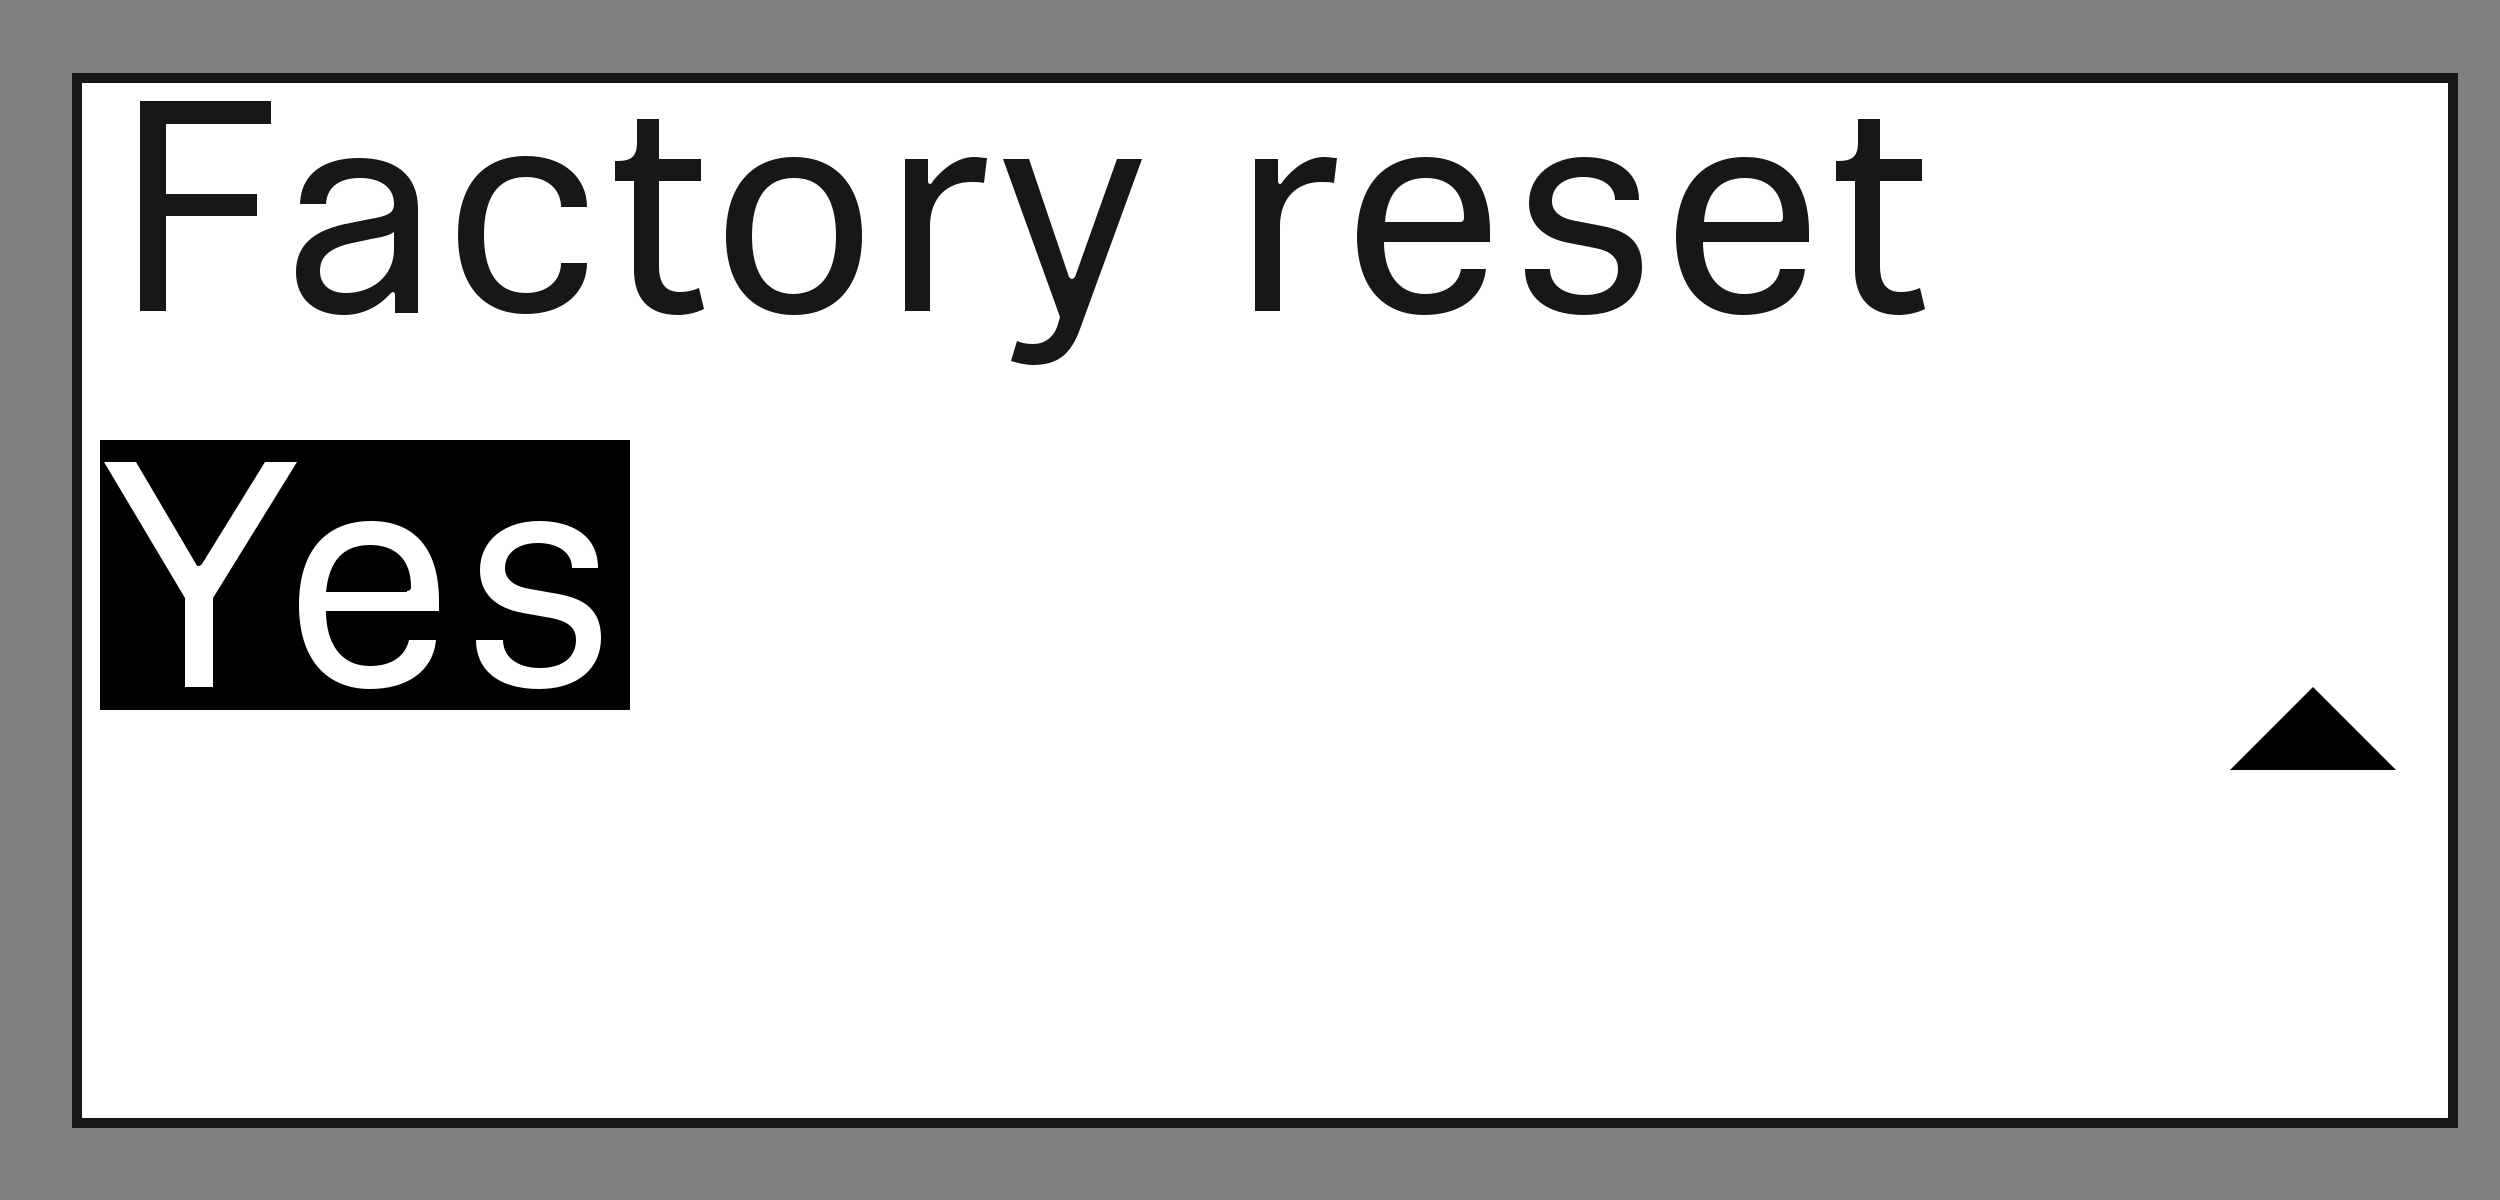<?xml version="1.0" encoding="utf-8"?>
<!-- Generator: Adobe Illustrator 26.3.1, SVG Export Plug-In . SVG Version: 6.00 Build 0)  -->
<svg version="1.1" id="Elements" xmlns="http://www.w3.org/2000/svg" xmlns:xlink="http://www.w3.org/1999/xlink" x="0px" y="0px"
	 width="250px" height="120px" viewBox="0 0 250 120" style="enable-background:new 0 0 250 120;" xml:space="preserve">
<rect x="0" y="0" width="250" height="120" fill="#808080" stroke="none"/>
<style type="text/css">
	.st0{fill:#FFFFFF;stroke:#181715;stroke-miterlimit:10;}
	.st1{fill:#181716;}
	.st2{fill:#FFFFFF;}
</style>
<rect x="7.7" y="7.8" class="st0" width="237.6" height="104.5"/>
<g>
	<path class="st1" d="M14,10.1h13.1v2.3H16.6v7h9.1v2.2h-9.1v9.5H14V10.1z"/>
	<path class="st1" d="M39.5,31.2v-1.7c0-0.2-0.1-0.3-0.2-0.3c-0.1,0-0.2,0.1-0.4,0.3c-1.1,1.2-2.7,2-4.5,2c-2.7,0-4.8-1.4-4.8-4.3
		c0-3,2.2-4.3,5.4-4.9l2-0.4c1.8-0.3,2.4-0.6,2.4-1.5c0-1.7-1.4-2.6-3.4-2.6c-1.8,0-3.3,0.7-3.4,2.6H30c0.1-3.2,2.6-4.6,5.9-4.6
		c3.4,0,5.9,1.5,5.9,5.1v10.4H39.5z M39.5,23.1c-0.4,0.4-1.2,0.6-2.4,0.8l-1.4,0.3C33,24.7,32,25.6,32,27.1c0,1.3,0.9,2.2,2.6,2.2
		c2.5,0,4.8-1.6,4.8-4.4V23.1z"/>
	<path class="st1" d="M52.6,29.3c2.2,0,3.5-1.3,3.5-3h2.6c0,2.9-2.3,5.1-6.1,5.1c-4.3,0-6.8-2.9-6.8-7.9c0-5,2.5-7.9,6.8-7.9
		c3.8,0,6.1,2.2,6.1,5.1h-2.6c0-1.7-1.3-3-3.5-3c-3,0-4.2,2.3-4.2,5.8S49.6,29.3,52.6,29.3z"/>
	<path class="st1" d="M63.4,27v-8.9h-1.9v-2h0.2c1.4,0,2-0.4,2-1.9v-2.3h2.2v4h4.2v2.2h-4.2v8.5c0,1.7,0.6,2.6,2.1,2.6
		c0.6,0,1.2-0.1,1.9-0.4l0.5,2.1c-0.8,0.4-1.8,0.6-2.6,0.6C64.7,31.5,63.4,29.7,63.4,27z"/>
	<path class="st1" d="M72.6,23.6c0-5,2.6-7.9,6.8-7.9c4.2,0,6.8,2.9,6.8,7.9c0,5-2.6,7.9-6.8,7.9C75.2,31.5,72.6,28.6,72.6,23.6z
		 M83.6,23.6c0-3.4-1.2-5.8-4.2-5.8c-3,0-4.2,2.4-4.2,5.8s1.2,5.8,4.2,5.8C82.4,29.3,83.6,26.9,83.6,23.6z"/>
	<path class="st1" d="M97.4,15.7c0.5,0,0.9,0.1,1.3,0.1l-0.3,2.5c-0.3-0.1-0.9-0.1-1.3-0.1c-2.4,0-4.1,1.6-4.1,4.4v8.5h-2.5V15.9
		h2.3v2.2c0,0.2,0.1,0.3,0.2,0.3s0.2-0.1,0.3-0.3C94.4,16.7,95.9,15.7,97.4,15.7z"/>
	<path class="st1" d="M111.7,15.9h2.5l-6.2,17c-0.9,2.5-2.2,3.6-4.7,3.6c-0.7,0-1.6-0.2-2.2-0.4l0.6-2c0.5,0.2,0.9,0.3,1.6,0.3
		c1.1,0,2.1-0.6,2.5-2l0.2-0.7l-5.7-15.8h2.6l4,11.8c0.1,0.1,0.2,0.2,0.3,0.2c0.1,0,0.2-0.1,0.3-0.2L111.7,15.9z"/>
	<path class="st1" d="M132.4,15.7c0.5,0,0.9,0.1,1.3,0.1l-0.3,2.5c-0.3-0.1-0.9-0.1-1.3-0.1c-2.4,0-4.1,1.6-4.1,4.4v8.5h-2.5V15.9
		h2.3v2.2c0,0.2,0.1,0.3,0.2,0.3s0.2-0.1,0.3-0.3C129.4,16.7,130.9,15.7,132.4,15.7z"/>
	<path class="st1" d="M142.6,15.7c3.9,0,6.4,2.4,6.4,7.5c0,0.3,0,0.6,0,1h-10.6c0,2.8,1.2,5.2,4.1,5.2c2.3,0,3.4-1.2,3.6-2.5h2.5
		c-0.3,3-2.8,4.6-6.2,4.6c-4,0-6.7-2.7-6.7-7.9C135.8,18.5,138.4,15.7,142.6,15.7z M146,22.2c0.2,0,0.4-0.1,0.4-0.4
		c0-2.6-1.5-4-3.8-4c-2.5,0-3.9,1.5-4.1,4.4H146z"/>
	<path class="st1" d="M163.9,20h-2.4c0-1.5-1.4-2.3-3.2-2.3c-1.8,0-3.1,0.9-3.1,2.4c0,1,0.7,1.7,2.4,2l2.6,0.5c2.6,0.5,4,1.6,4,4.1
		c0,2.9-2.1,4.8-5.8,4.8c-3.9,0-5.9-1.9-5.9-4.6h2.5c0,1.4,1.1,2.6,3.5,2.6c2.2,0,3.3-1.1,3.3-2.6c0-1.2-0.8-1.8-2.3-2.1l-2.6-0.5
		c-2.6-0.5-4-1.9-4-4c0-2.8,2.4-4.6,5.5-4.6C161.4,15.7,163.9,17,163.9,20z"/>
	<path class="st1" d="M174.5,15.7c3.9,0,6.4,2.4,6.4,7.5c0,0.3,0,0.6,0,1h-10.6c0,2.8,1.2,5.2,4.1,5.2c2.3,0,3.4-1.2,3.6-2.5h2.5
		c-0.3,3-2.8,4.6-6.2,4.6c-4,0-6.7-2.7-6.7-7.9C167.7,18.5,170.3,15.7,174.5,15.7z M177.9,22.2c0.2,0,0.4-0.1,0.4-0.4
		c0-2.6-1.5-4-3.8-4c-2.5,0-3.9,1.5-4.1,4.4H177.9z"/>
	<path class="st1" d="M185.5,27v-8.9h-1.9v-2h0.2c1.4,0,2-0.4,2-1.9v-2.3h2.2v4h4.2v2.2H188v8.5c0,1.7,0.6,2.6,2.1,2.6
		c0.6,0,1.2-0.1,1.9-0.4l0.5,2.1c-0.8,0.4-1.8,0.6-2.6,0.6C186.9,31.5,185.5,29.7,185.5,27z"/>
</g>
<g>
	<path d="M231.3,68.7l8.3,8.3H223L231.3,68.7z"/>
</g>
<rect x="10" y="44" width="53" height="27"/>
<g>
	<path class="st2" d="M26.5,46.2h3.2l-8.4,13.6v8.9h-2.8v-8.9l-8.1-13.6h3.2l6,10.2c0.1,0.2,0.2,0.2,0.3,0.2s0.2-0.1,0.3-0.2
		L26.5,46.2z"/>
	<path class="st2" d="M37.1,52.1c4.2,0,6.8,2.6,6.8,8c0,0.3,0,0.7,0,1H32.6c0,3,1.3,5.5,4.4,5.5c2.4,0,3.6-1.2,3.9-2.6h2.7
		c-0.3,3.2-3,4.9-6.6,4.9c-4.2,0-7.1-2.8-7.1-8.4C29.9,55.1,32.6,52.1,37.1,52.1z M40.7,59.1c0.2,0,0.4-0.1,0.4-0.4
		c0-2.8-1.6-4.2-4.1-4.2c-2.7,0-4.1,1.6-4.4,4.7H40.7z"/>
	<path class="st2" d="M59.8,56.8h-2.6c0-1.6-1.5-2.5-3.4-2.5c-2,0-3.3,1-3.3,2.5c0,1,0.7,1.8,2.5,2.1l2.8,0.5
		c2.8,0.5,4.3,1.7,4.3,4.4c0,3-2.3,5.1-6.2,5.1c-4.2,0-6.3-2-6.3-4.9h2.7c0,1.5,1.2,2.8,3.7,2.8c2.4,0,3.6-1.2,3.6-2.8
		c0-1.3-0.9-1.9-2.5-2.2l-2.8-0.5c-2.8-0.5-4.3-2-4.3-4.3c0-3,2.5-4.9,5.9-4.9C57.1,52.1,59.8,53.5,59.8,56.8z"/>
</g>
<g>
</g>
<g>
</g>
<g>
</g>
<g>
</g>
<g>
</g>
<g>
</g>
<g>
</g>
<g>
</g>
<g>
</g>
<g>
</g>
<g>
</g>
</svg>
